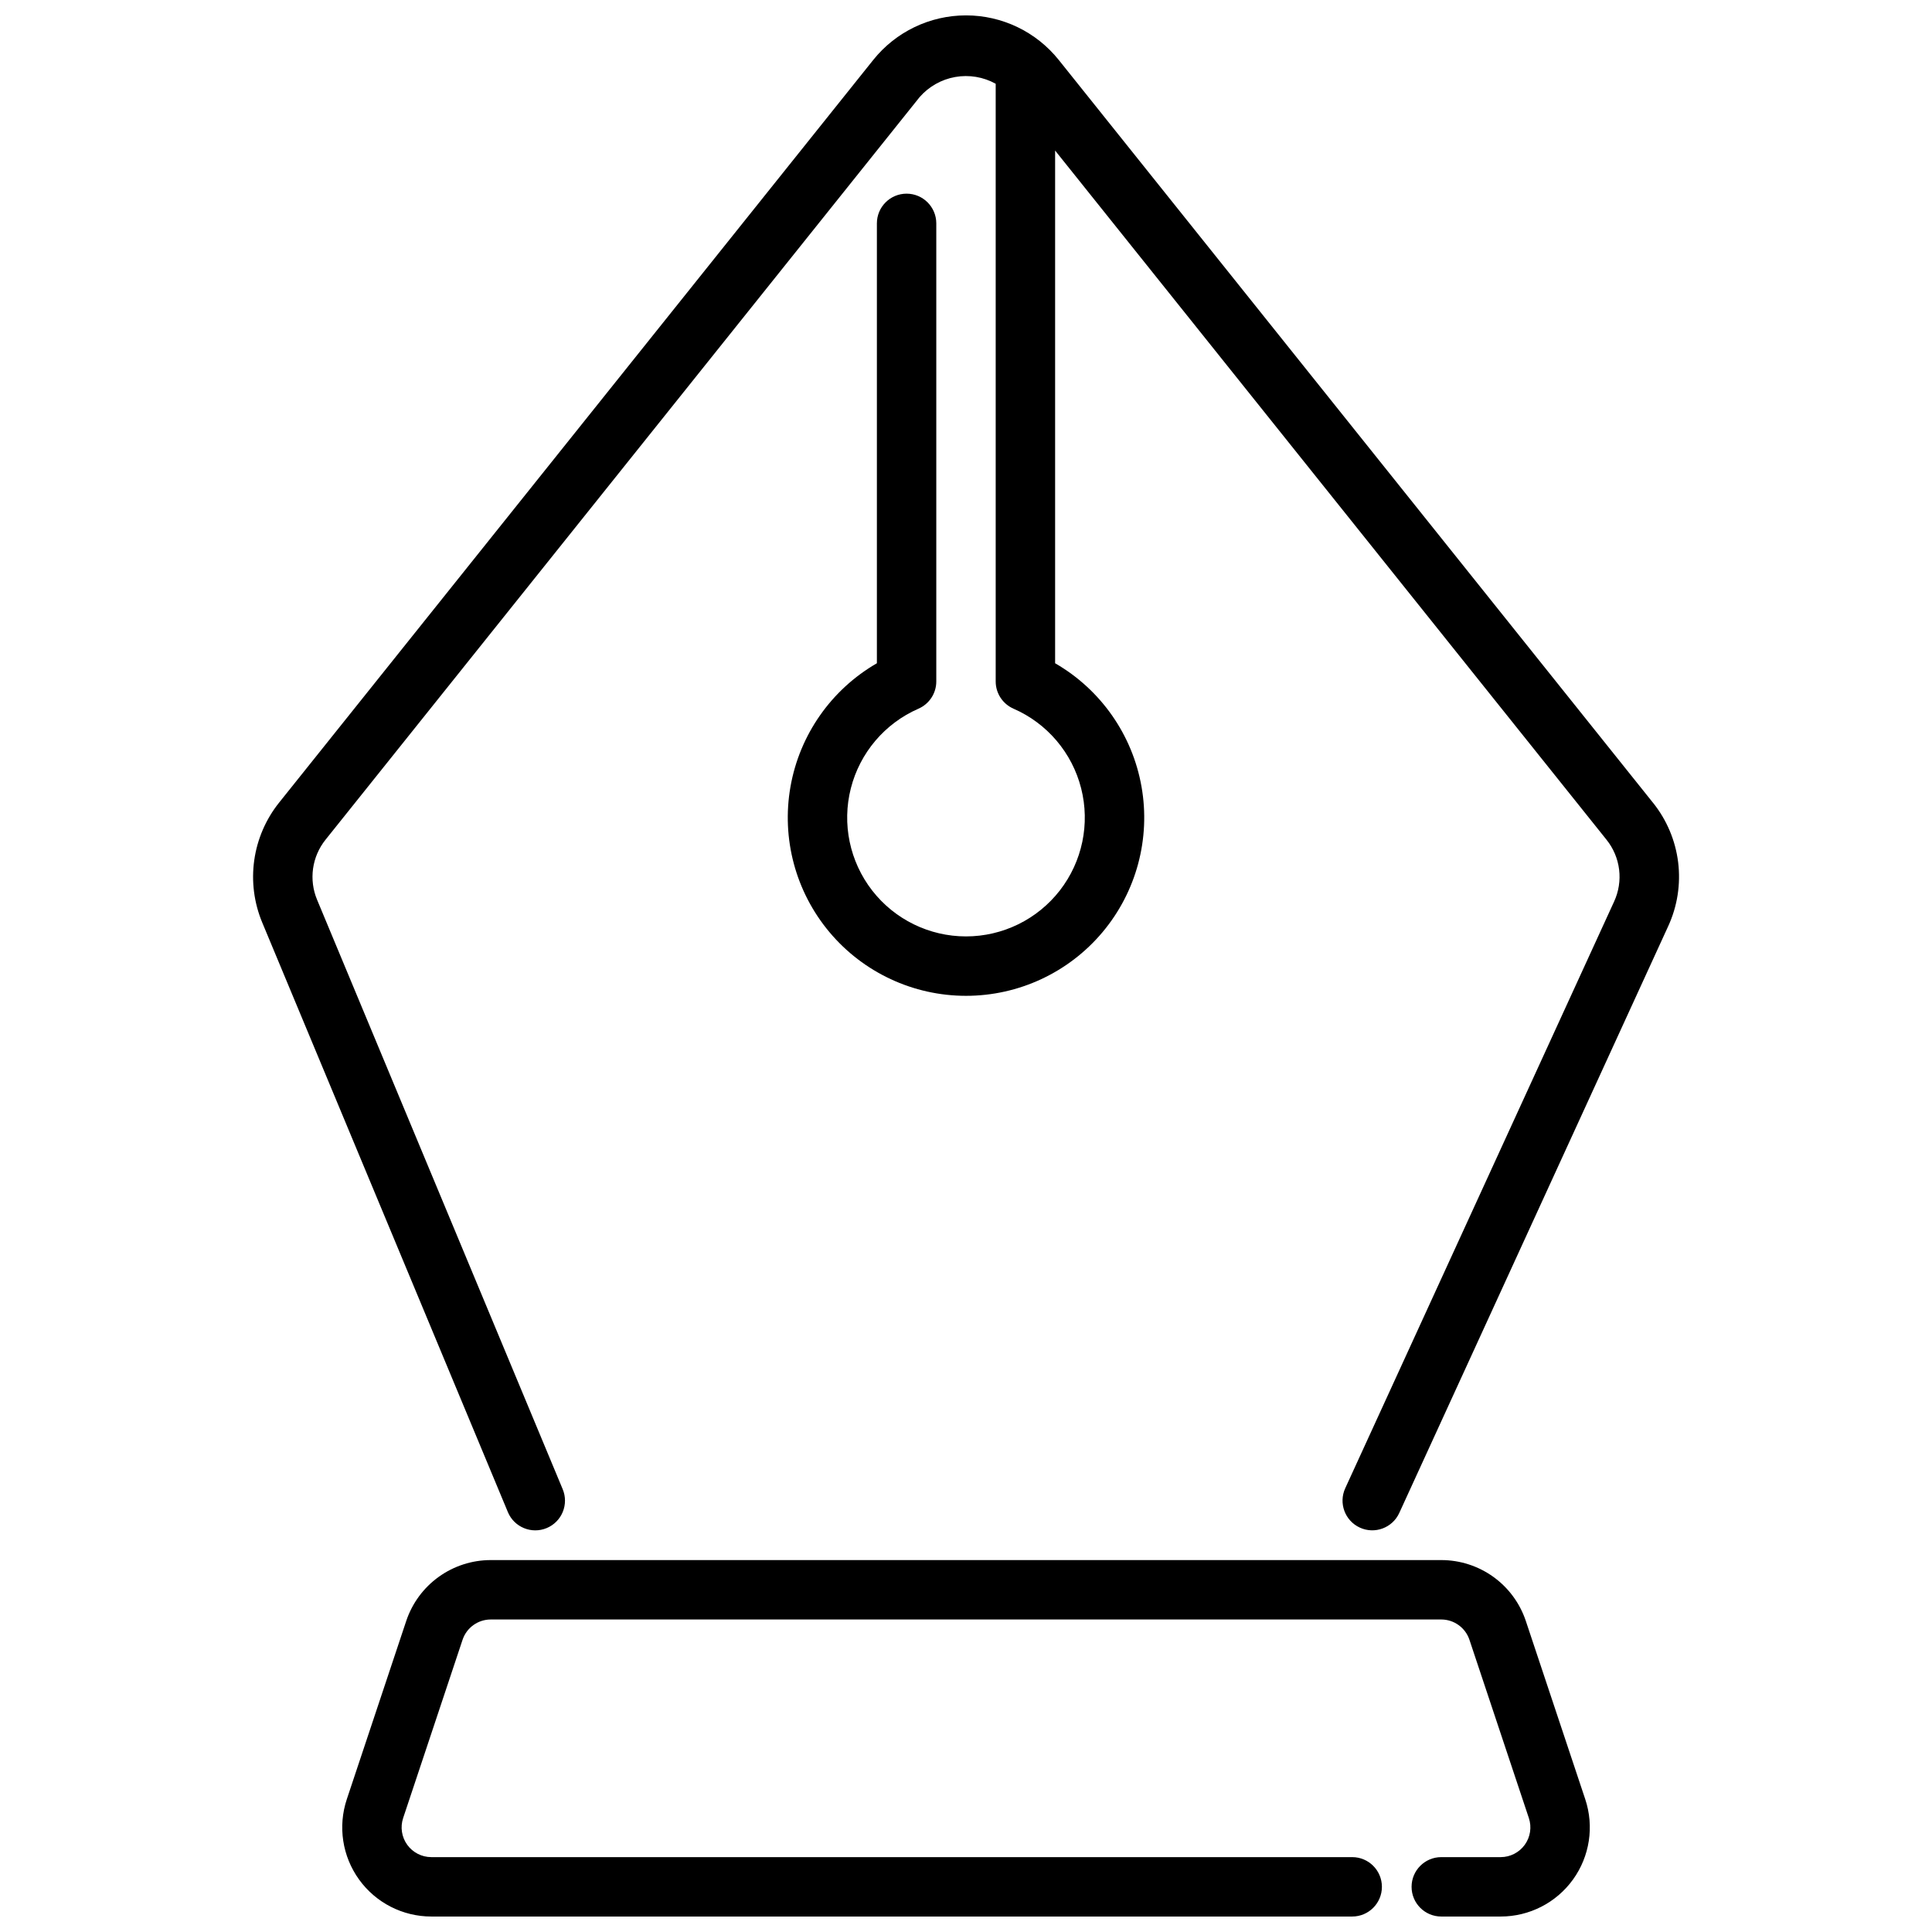 <?xml version="1.0" encoding="UTF-8"?>
<!-- Uploaded to: ICON Repo, www.svgrepo.com, Generator: ICON Repo Mixer Tools -->
<svg width="800px" height="800px" version="1.1" viewBox="144 144 512 512" xmlns="http://www.w3.org/2000/svg">
 <defs>
  <clipPath id="b">
   <path d="m211 148.09h378v401.91h-378z"/>
  </clipPath>
  <clipPath id="a">
   <path d="m234 557h332v94.902h-332z"/>
  </clipPath>
 </defs>
 <g>
  <g clip-path="url(#b)">
   <path d="m582.03 356.7-157.44-196.8c-5.973-7.473-15.023-11.824-24.59-11.824-9.57 0-18.617 4.352-24.594 11.824l-157.44 196.8c-3.527 4.41-5.801 9.688-6.59 15.281-0.785 5.59-0.055 11.293 2.121 16.504l65.094 156.23v0.004c1.672 4.012 6.281 5.906 10.297 4.234 1.926-0.805 3.453-2.34 4.25-4.269 0.793-1.934 0.789-4.102-0.016-6.027l-65.094-156.22c-1.09-2.609-1.453-5.457-1.062-8.254 0.395-2.797 1.535-5.438 3.297-7.641l157.44-196.8c2.449-2.809 5.785-4.695 9.457-5.34 3.672-0.645 7.449-0.012 10.711 1.797v158.4c0 3.129 1.855 5.957 4.723 7.211 8.91 3.887 15.523 11.672 17.918 21.09 2.398 9.422 0.312 19.418-5.652 27.094-5.965 7.672-15.141 12.164-24.859 12.164-9.723 0-18.898-4.492-24.863-12.164-5.965-7.676-8.051-17.672-5.652-27.094 2.398-9.418 9.012-17.203 17.918-21.09 2.867-1.254 4.723-4.082 4.723-7.211v-121.4c0-4.348-3.523-7.875-7.871-7.875s-7.871 3.527-7.871 7.875v116.57c-12.09 6.981-20.473 18.953-22.898 32.703s1.359 27.867 10.332 38.562c8.973 10.695 22.219 16.871 36.184 16.871 13.961 0 27.207-6.176 36.18-16.871 8.977-10.695 12.758-24.812 10.332-38.562-2.422-13.75-10.805-25.723-22.898-32.703v-135.87l146.12 182.63c1.828 2.273 2.988 5.016 3.344 7.91 0.355 2.898-0.105 5.836-1.328 8.488l-71.25 155.47c-1.812 3.949-0.078 8.625 3.875 10.438 3.949 1.812 8.625 0.078 10.438-3.875l71.258-155.47c2.445-5.301 3.363-11.176 2.652-16.973-0.715-5.793-3.031-11.273-6.691-15.82z"/>
  </g>
  <g clip-path="url(#a)">
   <path d="m541.7 651.9h-15.746c-4.348 0-7.871-3.523-7.871-7.871s3.523-7.871 7.871-7.871h15.746c2.527-0.004 4.902-1.219 6.383-3.273 1.477-2.051 1.879-4.688 1.078-7.086l-15.742-47.23v-0.004c-1.07-3.211-4.078-5.379-7.465-5.383h-251.9c-3.391 0-6.398 2.168-7.473 5.383l-15.742 47.23v0.004c-0.801 2.398-0.398 5.039 1.082 7.09 1.48 2.055 3.859 3.269 6.387 3.269h244.04c4.348 0 7.871 3.523 7.871 7.871s-3.523 7.871-7.871 7.871h-244.04c-7.59 0-14.715-3.648-19.152-9.805-4.441-6.156-5.648-14.07-3.25-21.273l15.742-47.23c1.566-4.703 4.574-8.797 8.598-11.695 4.019-2.898 8.852-4.461 13.809-4.461h251.9c4.957 0 9.789 1.562 13.809 4.457 4.023 2.898 7.027 6.988 8.598 11.691l15.742 47.23c2.402 7.203 1.195 15.121-3.242 21.277-4.441 6.16-11.57 9.809-19.16 9.809z"/>
  </g>
 </g>
</svg>